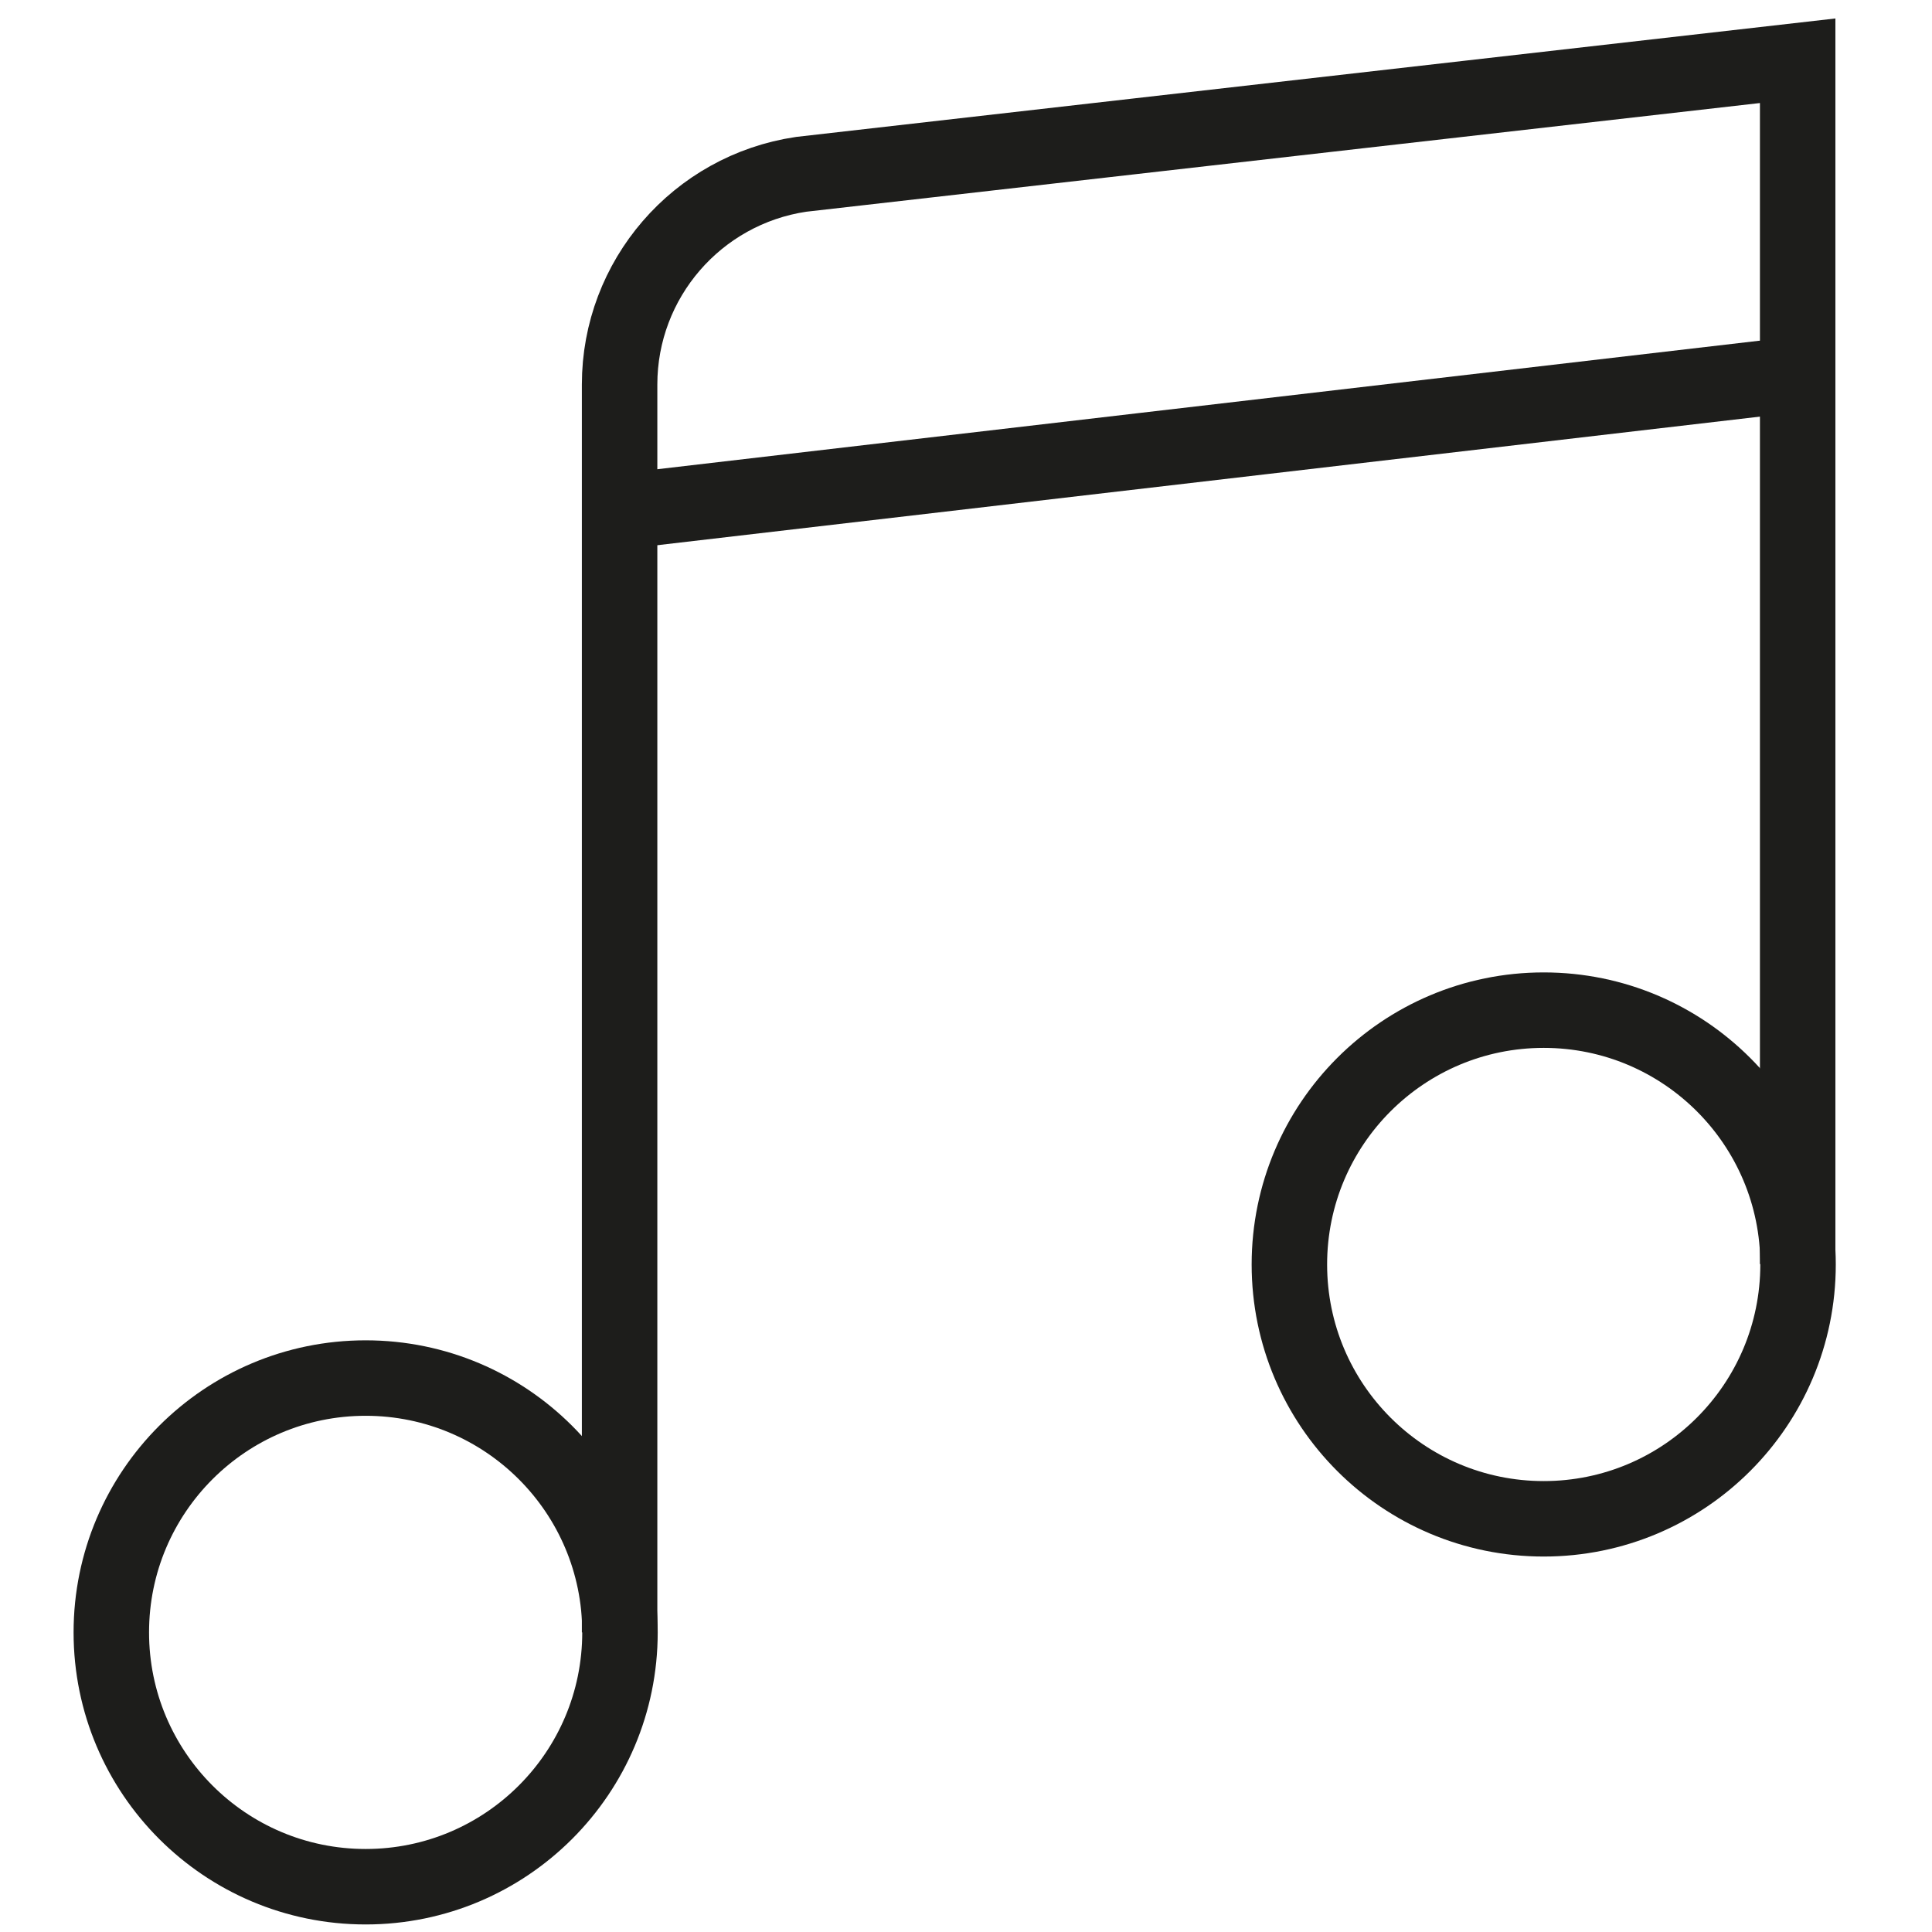 <?xml version="1.0" encoding="utf-8"?>
<!-- Generator: Adobe Illustrator 25.3.0, SVG Export Plug-In . SVG Version: 6.00 Build 0)  -->
<svg version="1.1" id="Calque_1" xmlns="http://www.w3.org/2000/svg" xmlns:xlink="http://www.w3.org/1999/xlink" x="0px" y="0px"
	 viewBox="0 0 512 512" style="enable-background:new 0 0 512 512;" xml:space="preserve">
<style type="text/css">
	.st0{fill:none;stroke:#1D1D1B;stroke-width:20;stroke-miterlimit:10;}
</style>
<g id="Calque_2_1_">
</g>
<circle class="st0" cx="96.9" cy="432.6" r="67.4"/>
<circle class="st0" cx="409.1" cy="335.1" r="67.4"/>
<path class="st0" d="M164.2,432.6V101.9c0-27.9,20.5-51.6,48.1-55.7l264.1-30.1v318.9"/>
<line class="st0" x1="164.9" y1="135.5" x2="473.6" y2="99.5"/>
</svg>
